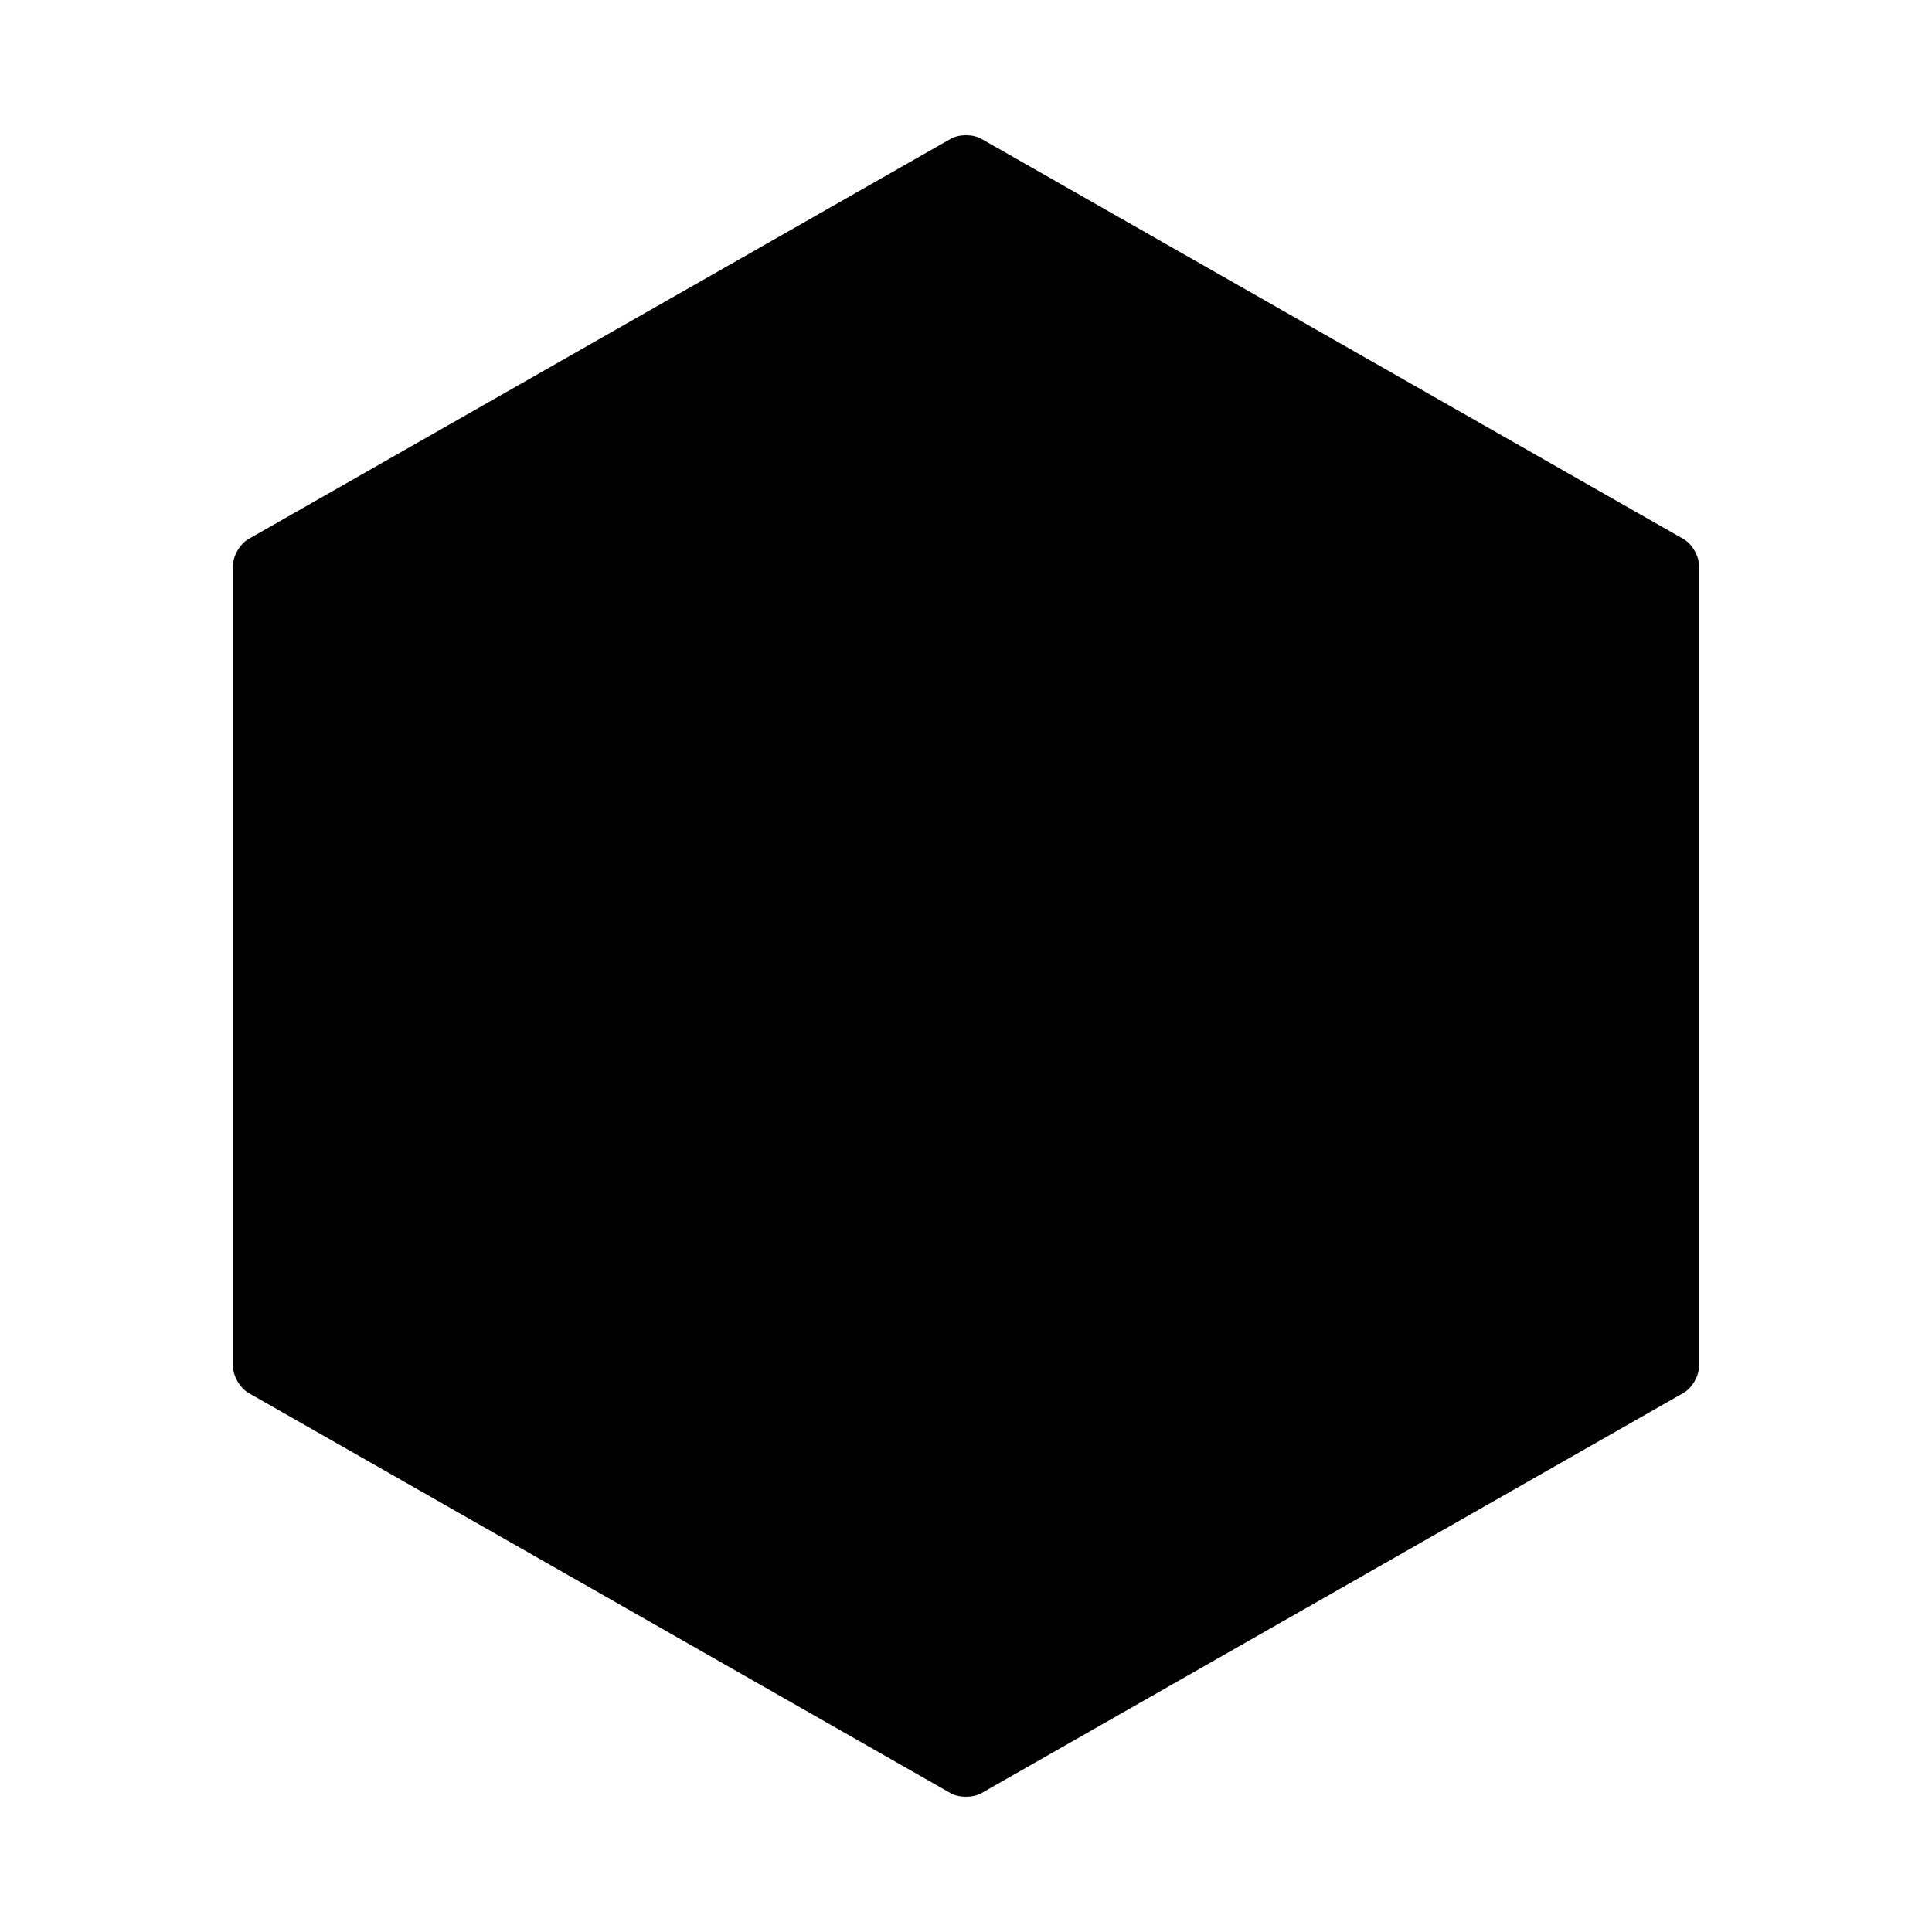 <svg xmlns="http://www.w3.org/2000/svg" viewBox="0 0 100 100"><path d="M12.861 72.098c-.442-.258-.802-.879-.802-1.386v-41.43c0-.507.36-1.129.802-1.381L49.199 7.19c.442-.254 1.163-.254 1.603 0L87.139 27.9c.444.255.802.877.802 1.384v41.43c0 .507-.357 1.131-.802 1.383L50.802 92.812c-.442.25-1.163.25-1.603 0L12.861 72.098z"/></svg>
